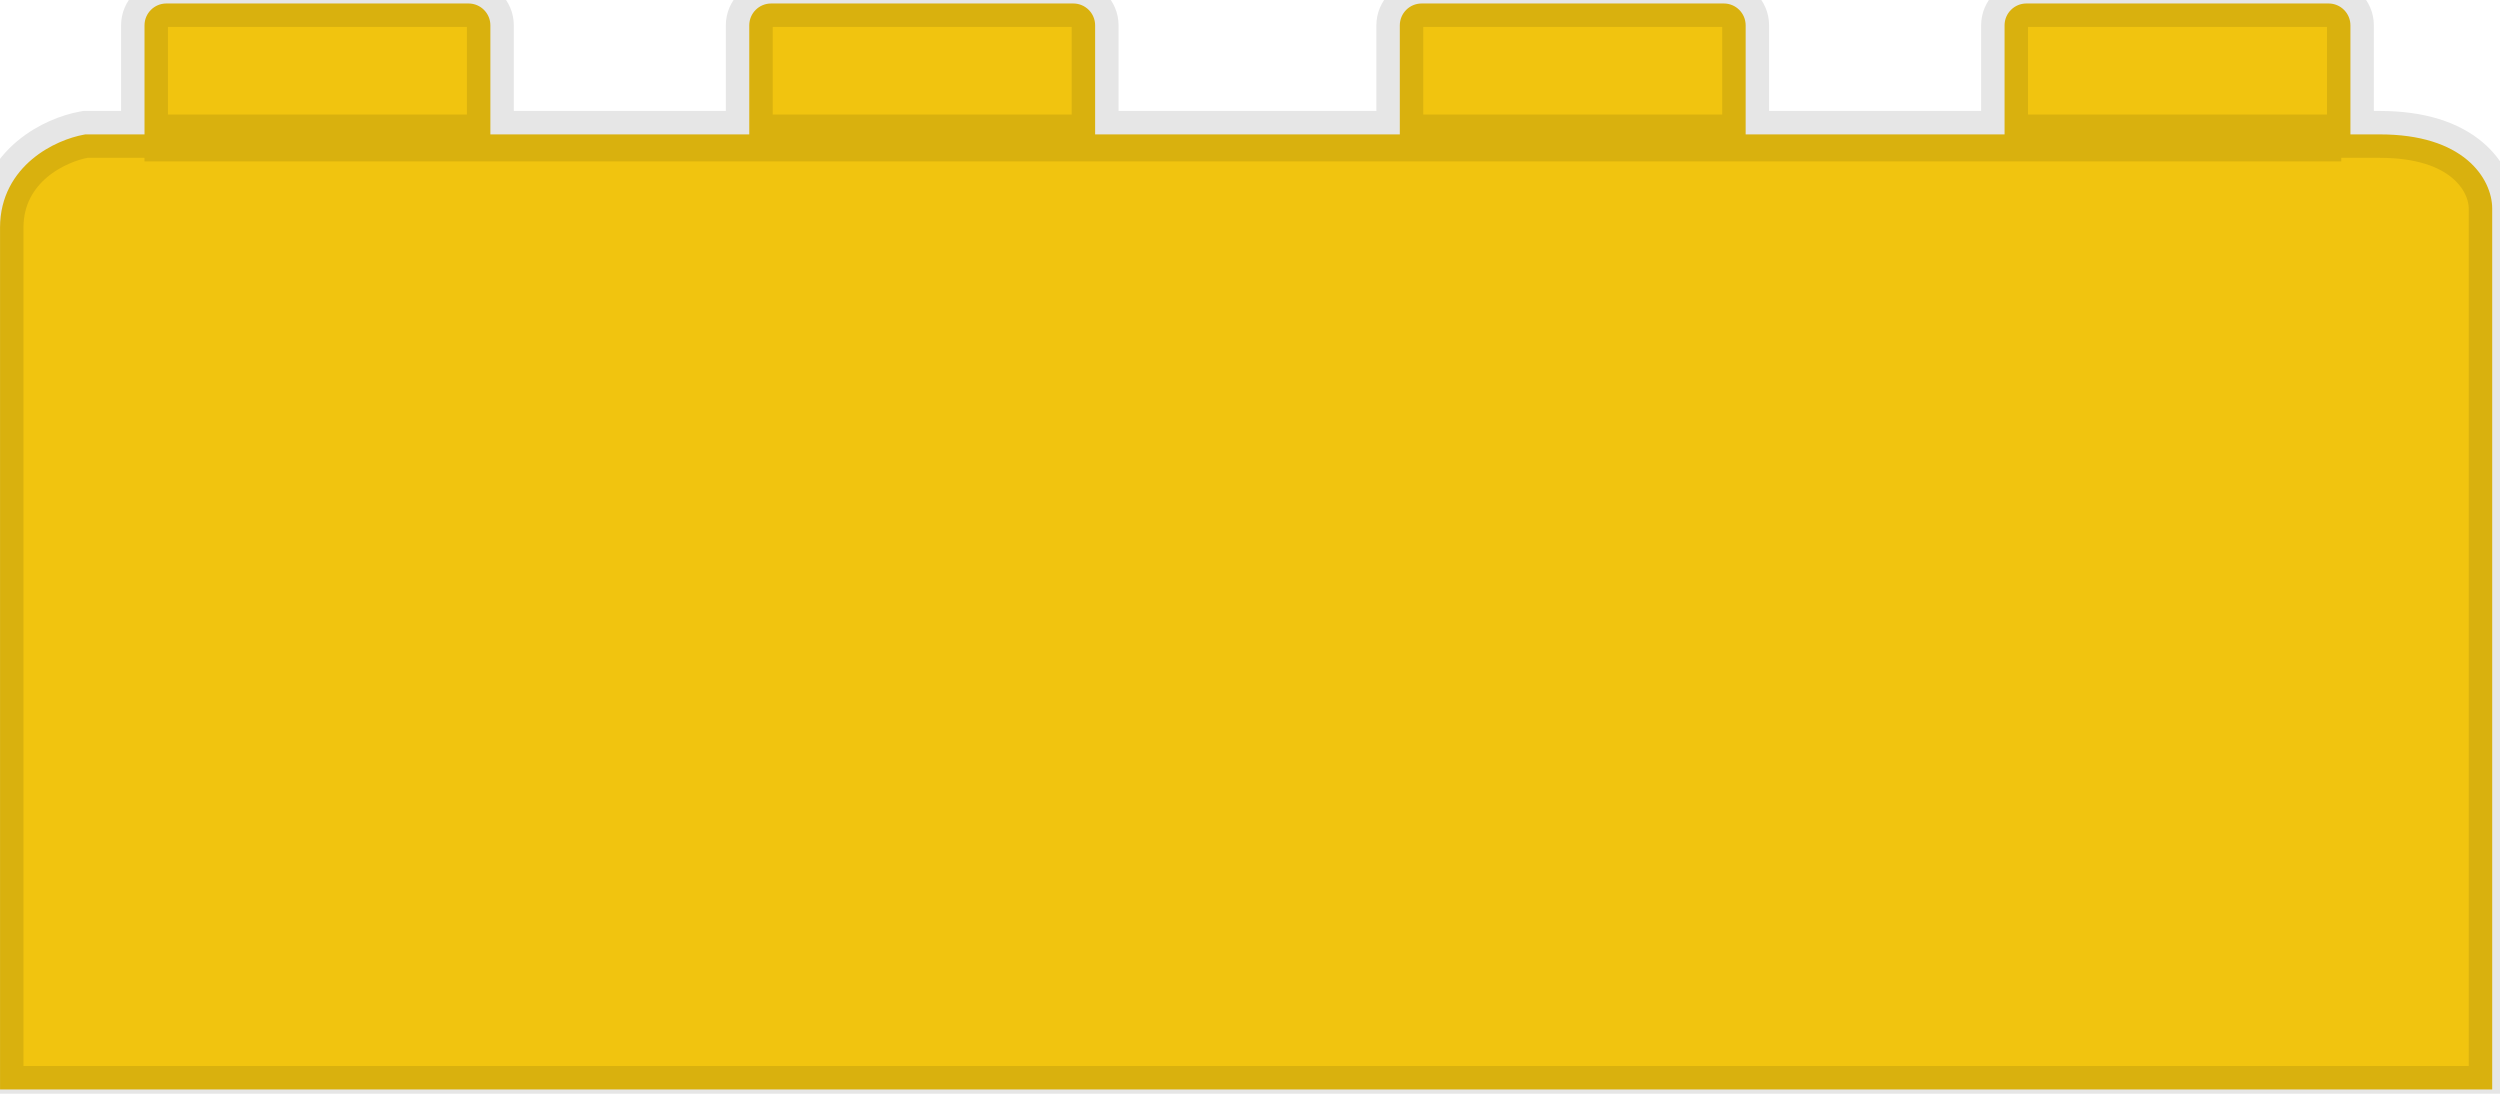 <svg width="160" height="70" viewBox="0 0 160 70" fill="none" xmlns="http://www.w3.org/2000/svg">
<path d="M29.984 0.223C30.757 0.223 31.384 0.849 31.384 1.622V8.601H47.953V1.622C47.953 0.849 48.58 0.223 49.353 0.223H68.689C69.461 0.223 70.088 0.849 70.088 1.622V8.601H89.588V1.622C89.588 0.849 90.214 0.223 90.987 0.223H110.323C111.096 0.223 111.722 0.849 111.722 1.622V8.601H128.292V1.622C128.292 0.849 128.919 0.223 129.691 0.223H149.028C149.8 0.223 150.427 0.849 150.427 1.622V8.601H152.302C154.932 8.601 156.731 9.26 157.892 10.227C159.046 11.189 159.5 12.403 159.5 13.339V69.725H0.002V14.569C0.002 12.562 0.938 11.123 2.069 10.178C3.172 9.256 4.475 8.781 5.372 8.618L5.465 8.601H9.249V1.622C9.249 0.849 9.876 0.223 10.648 0.223H29.984Z" fill="#F1C40F"/>
<path d="M9.247 8.831H149.841M29.984 0.223C30.757 0.223 31.384 0.849 31.384 1.622V8.601H47.953V1.622C47.953 0.849 48.58 0.223 49.353 0.223H68.689C69.461 0.223 70.088 0.849 70.088 1.622V8.601H89.588V1.622C89.588 0.849 90.214 0.223 90.987 0.223H110.323C111.096 0.223 111.722 0.849 111.722 1.622V8.601H128.292V1.622C128.292 0.849 128.919 0.223 129.691 0.223H149.028C149.8 0.223 150.427 0.849 150.427 1.622V8.601H152.302C154.932 8.601 156.731 9.26 157.892 10.227C159.046 11.189 159.5 12.403 159.5 13.339V69.725H0.002V14.569C0.002 12.562 0.938 11.123 2.069 10.178C3.172 9.256 4.475 8.781 5.372 8.618L5.465 8.601H9.249V1.622C9.249 0.849 9.876 0.223 10.648 0.223H29.984Z" stroke="black" stroke-opacity="0.1" stroke-width="3"/>
</svg>
